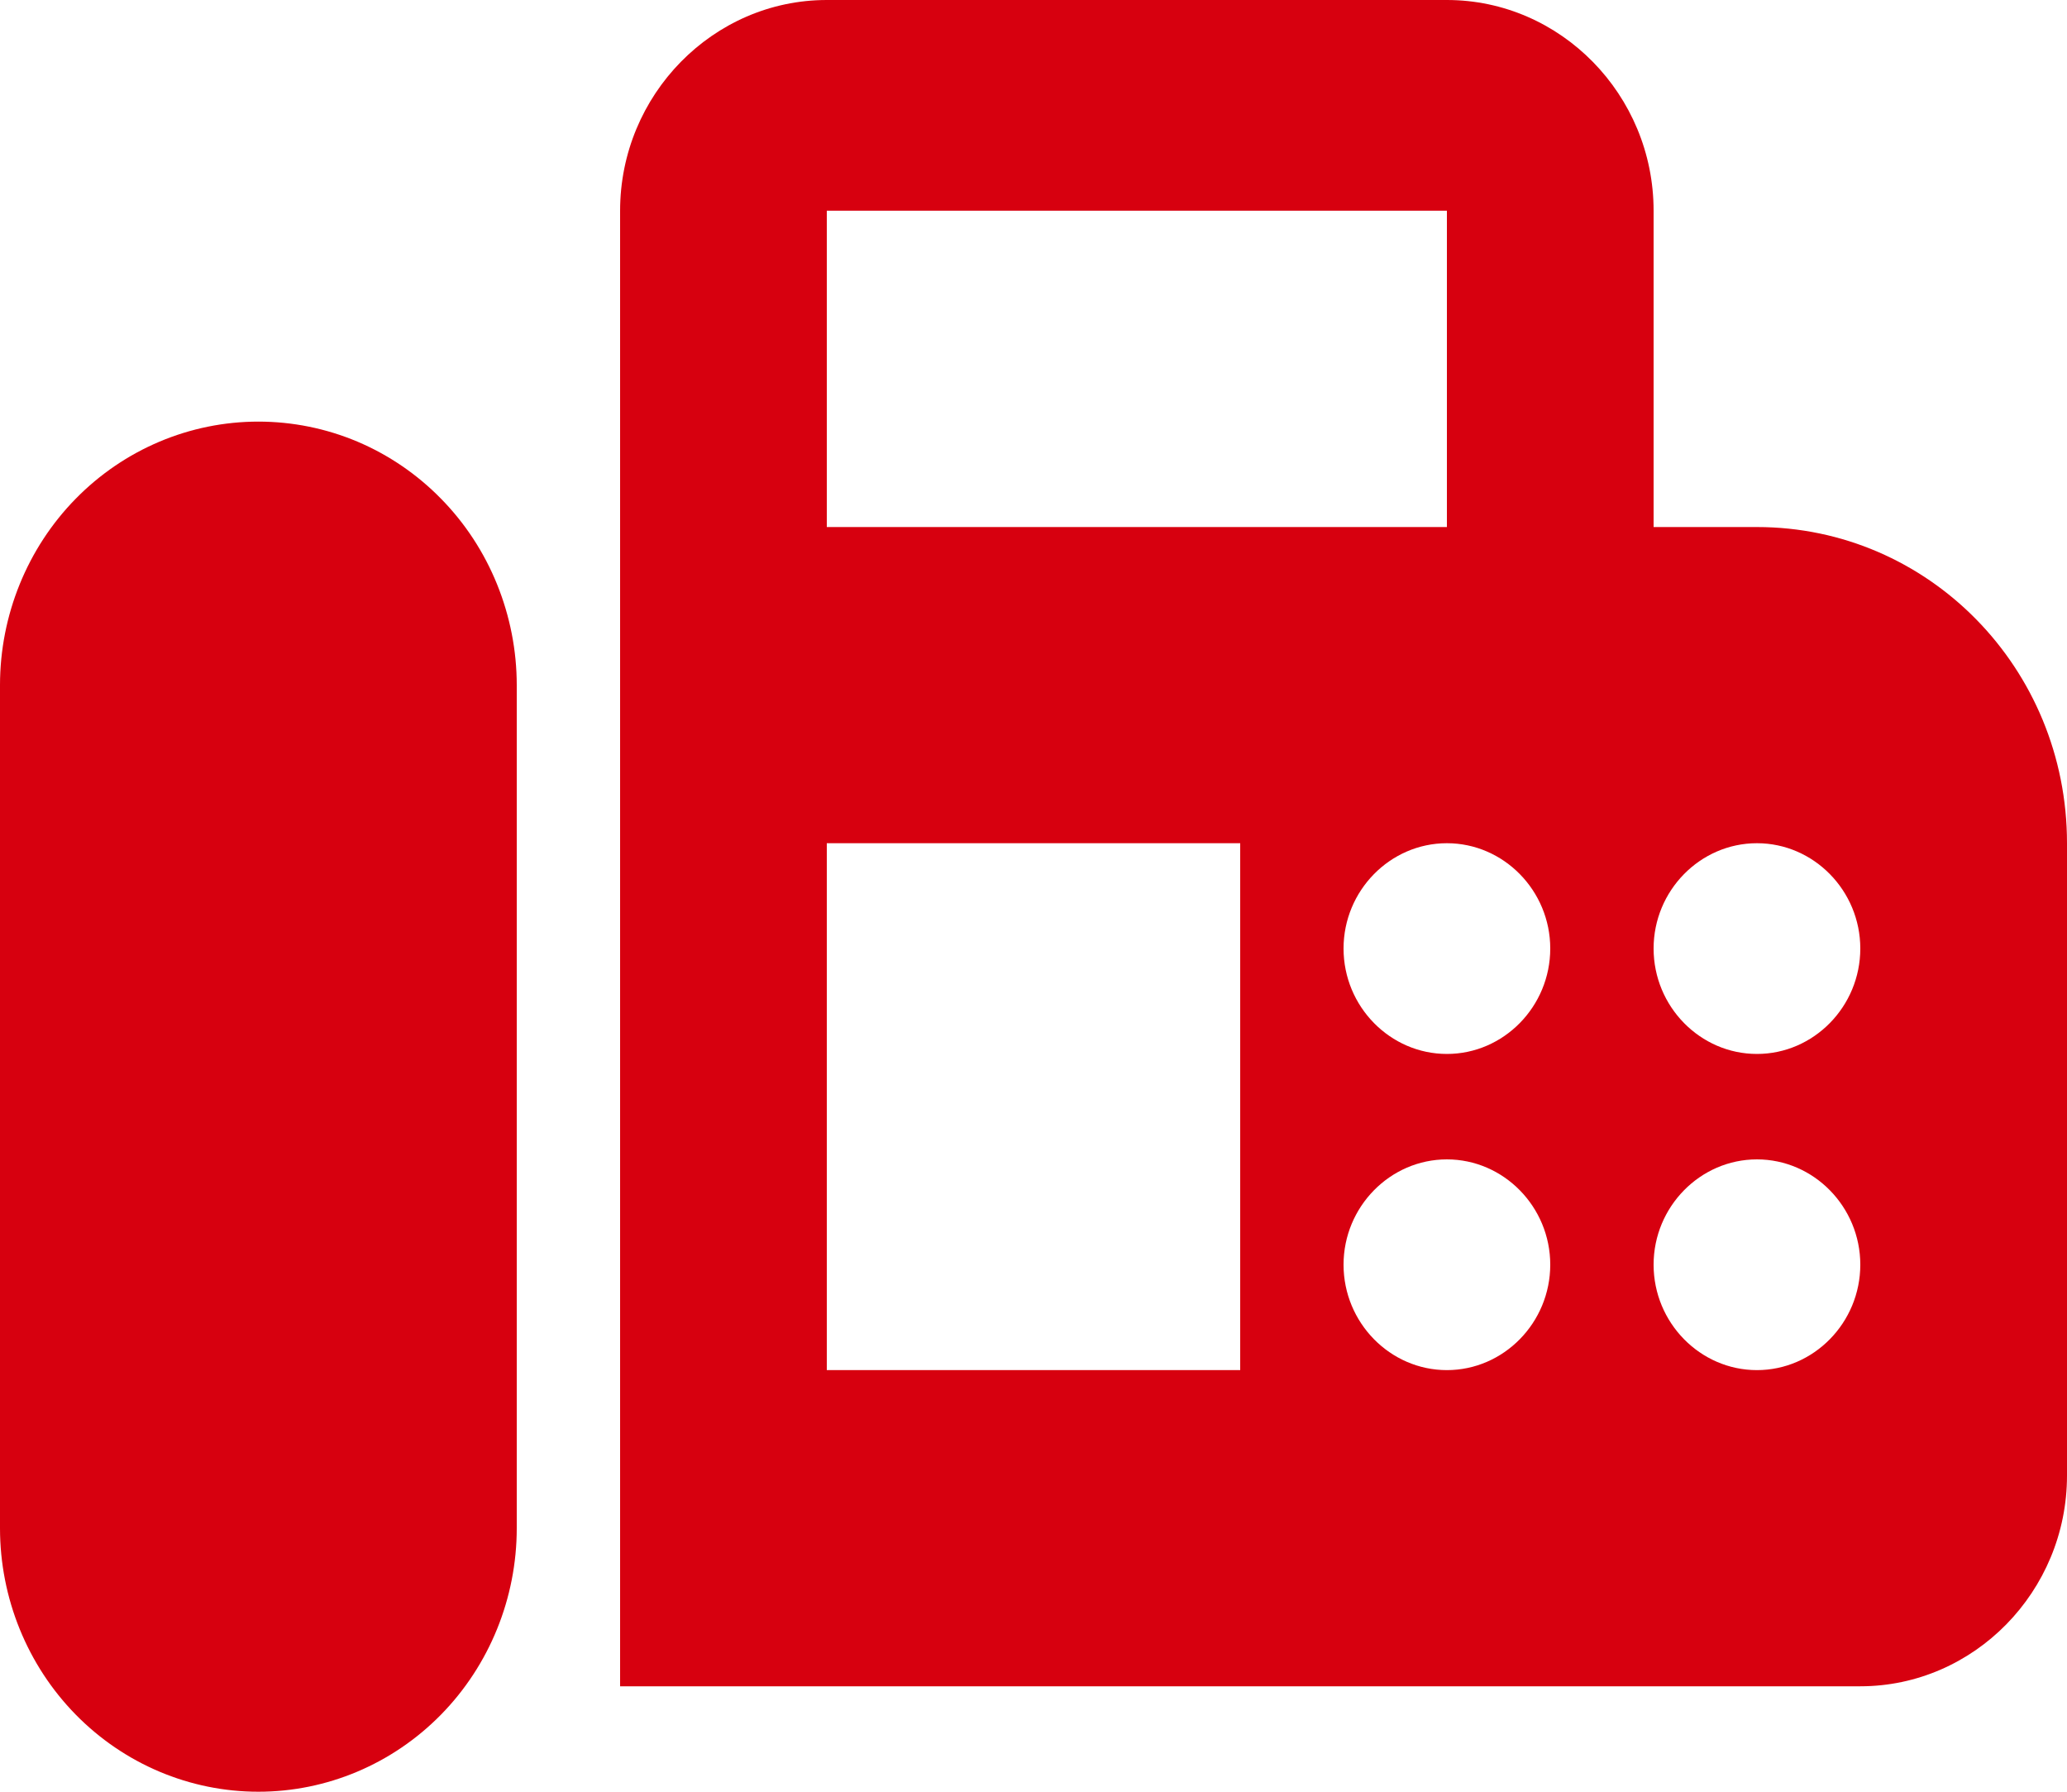 <svg width="15" height="13" viewBox="0 0 15 13" fill="none" xmlns="http://www.w3.org/2000/svg">
<path d="M12.75 3.824H12V1.529C12 0.688 11.325 0 10.5 0H6C5.175 0 4.5 0.688 4.5 1.529V12.235H13.5C14.325 12.235 15 11.547 15 10.706V6.118C15 4.848 13.995 3.824 12.75 3.824ZM6 1.529H10.5V3.824H6V1.529ZM9 9.941H6V6.118H9V9.941ZM10.5 9.941C10.088 9.941 9.75 9.597 9.75 9.176C9.75 8.756 10.088 8.412 10.5 8.412C10.912 8.412 11.25 8.756 11.25 9.176C11.25 9.597 10.912 9.941 10.5 9.941ZM10.5 7.647C10.088 7.647 9.75 7.303 9.75 6.882C9.75 6.462 10.088 6.118 10.5 6.118C10.912 6.118 11.25 6.462 11.25 6.882C11.25 7.303 10.912 7.647 10.5 7.647ZM12.75 9.941C12.338 9.941 12 9.597 12 9.176C12 8.756 12.338 8.412 12.75 8.412C13.162 8.412 13.5 8.756 13.5 9.176C13.5 9.597 13.162 9.941 12.75 9.941ZM12.75 7.647C12.338 7.647 12 7.303 12 6.882C12 6.462 12.338 6.118 12.75 6.118C13.162 6.118 13.5 6.462 13.5 6.882C13.5 7.303 13.162 7.647 12.75 7.647ZM1.875 3.059C1.378 3.059 0.901 3.26 0.549 3.619C0.198 3.977 0 4.464 0 4.971V11.088C0 11.595 0.198 12.082 0.549 12.44C0.901 12.799 1.378 13 1.875 13C2.372 13 2.849 12.799 3.201 12.44C3.552 12.082 3.75 11.595 3.75 11.088V4.971C3.75 4.72 3.701 4.471 3.607 4.239C3.513 4.007 3.375 3.796 3.201 3.619C3.027 3.441 2.82 3.3 2.593 3.204C2.365 3.108 2.121 3.059 1.875 3.059Z" fill="#D7000F"/>
</svg>

